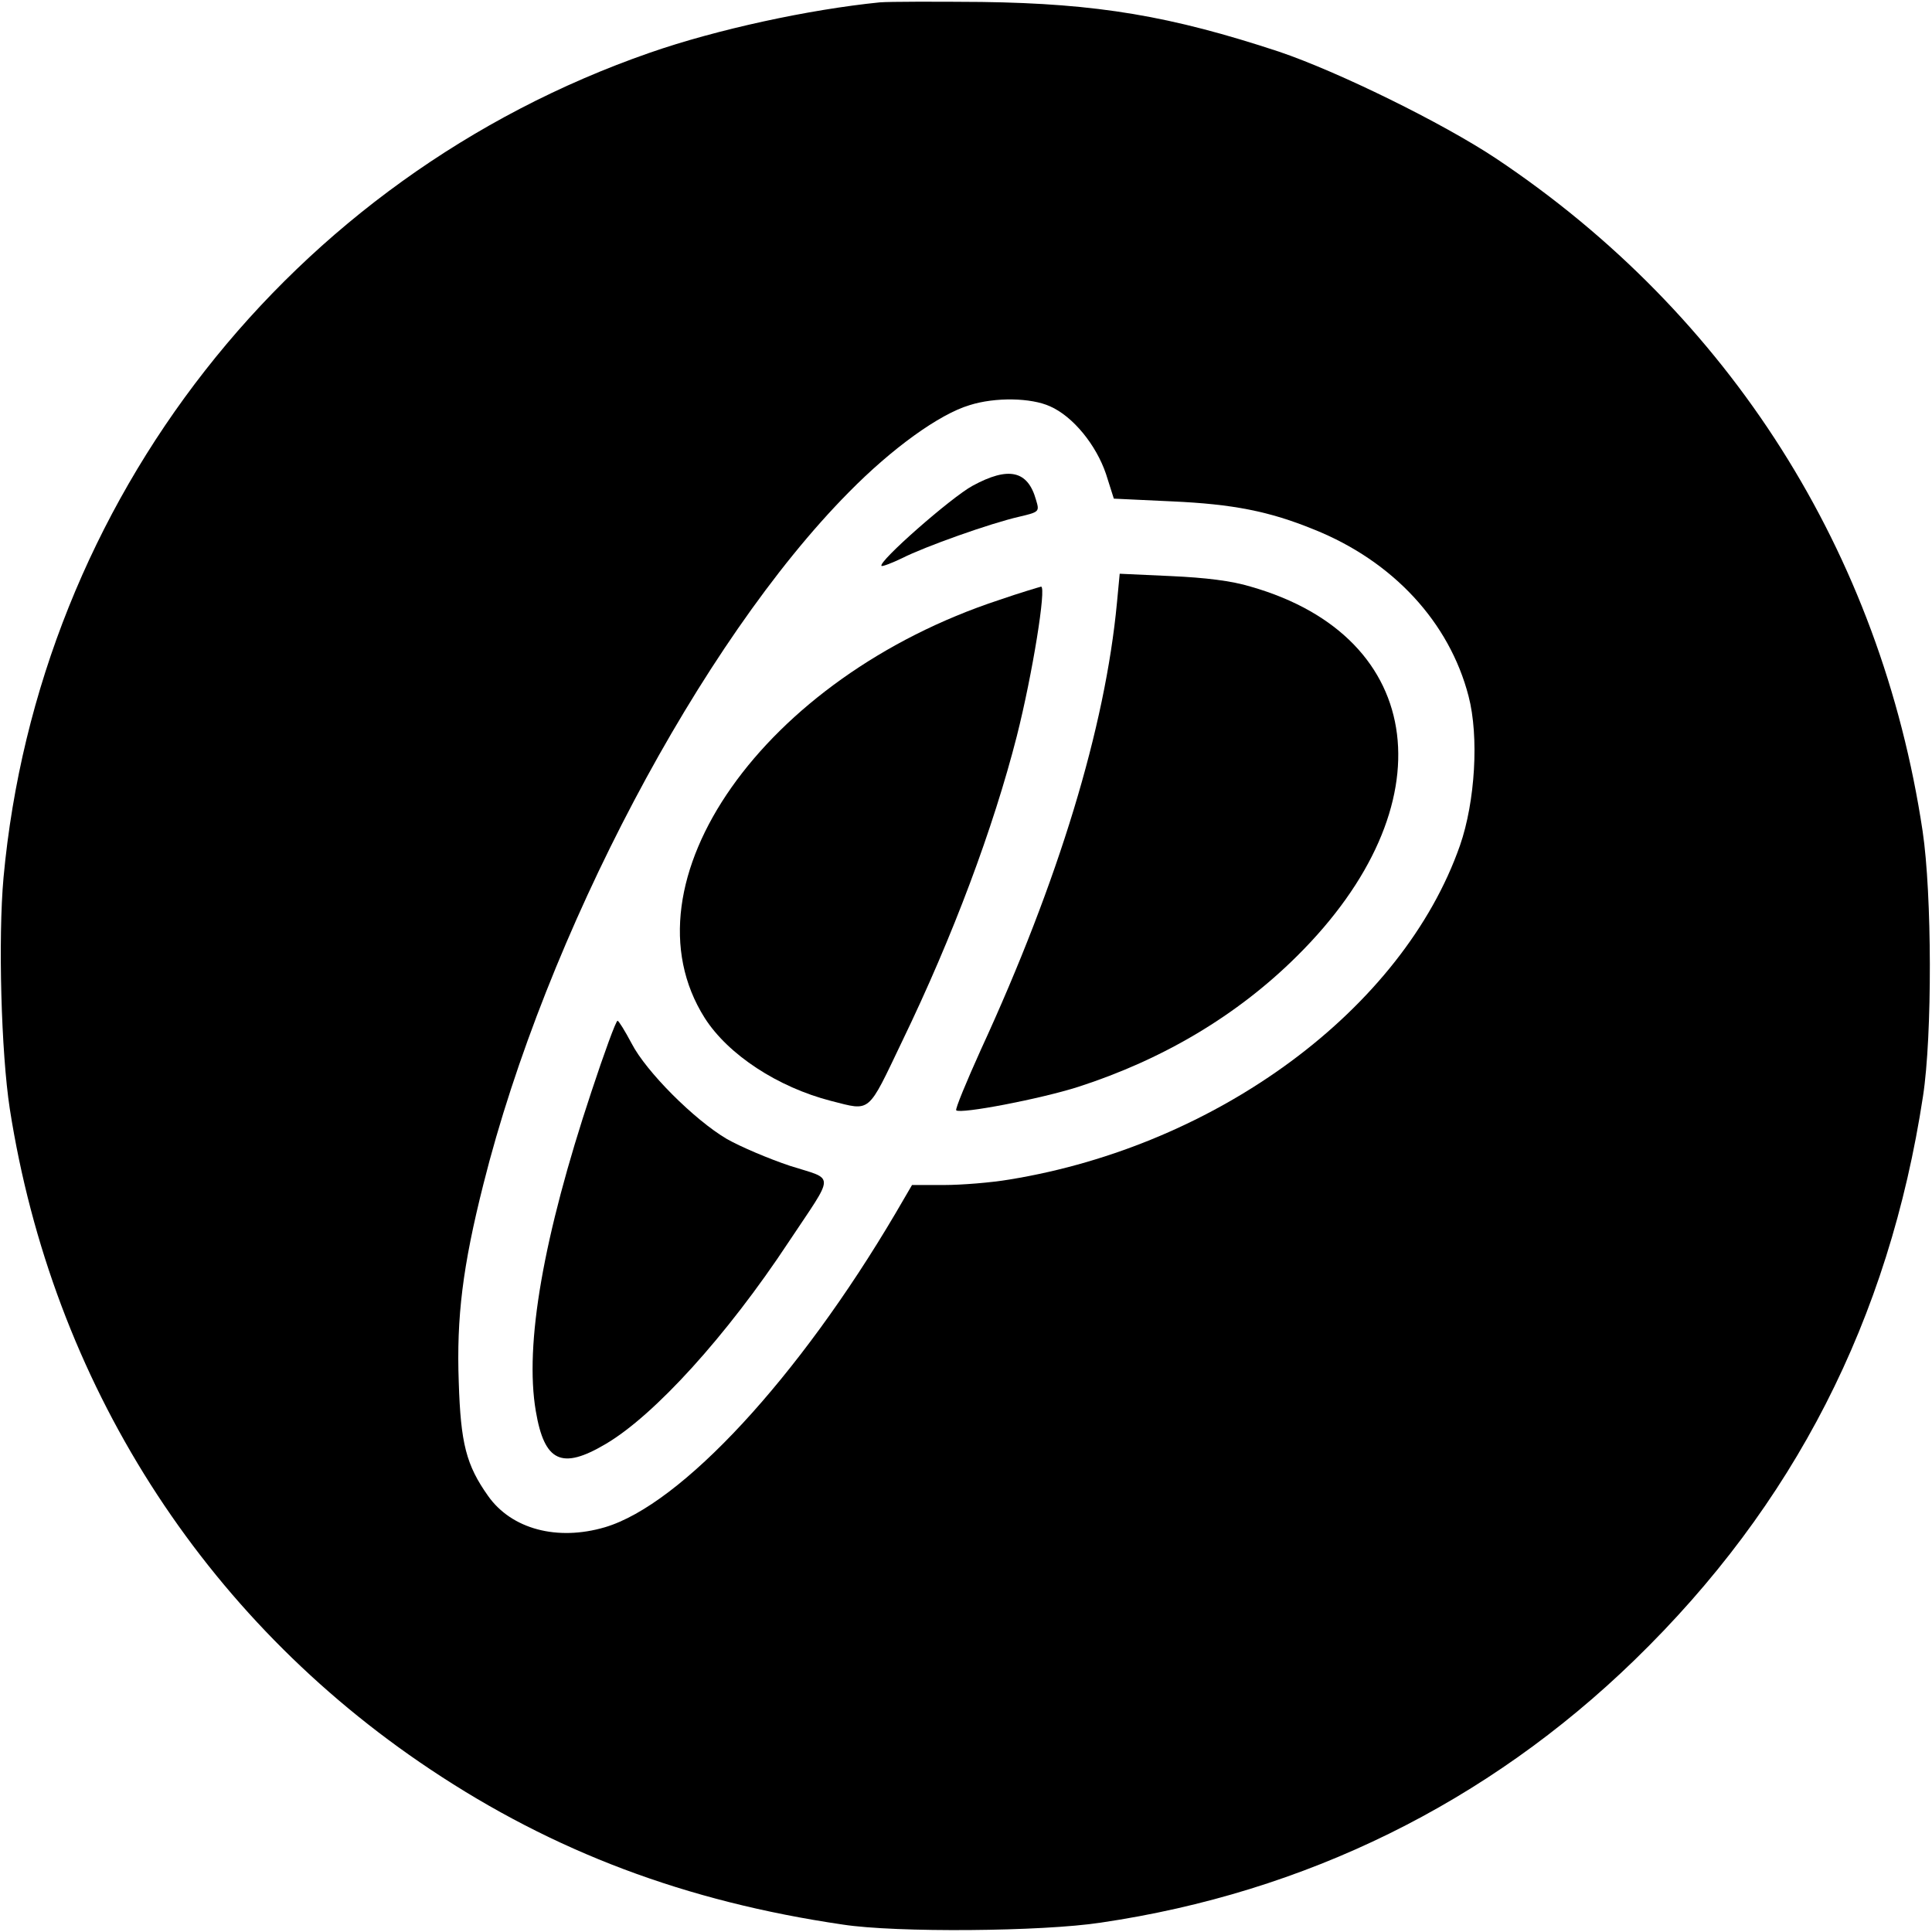 <?xml version="1.0" standalone="no"?>
<!DOCTYPE svg PUBLIC "-//W3C//DTD SVG 20010904//EN"
 "http://www.w3.org/TR/2001/REC-SVG-20010904/DTD/svg10.dtd">
<svg version="1.0" xmlns="http://www.w3.org/2000/svg"
 width="494pt" height="494pt" viewBox="0 0 494 494"
 preserveAspectRatio="xMidYMid meet">
<g transform="translate(0,494) scale(0.1,-0.1)"
fill="#000000" stroke="none">
<path d="M2250 4934 c-180 -18 -417 -69 -589 -129 -917 -319 -1563 -1144
-1652 -2109 -14 -156 -6 -448 16 -591 109 -698 493 -1301 1075 -1689 316 -211
653 -338 1055 -397 136 -21 510 -18 660 5 523 77 988 306 1364 671 408 396
651 871 738 1442 24 156 23 517 -1 678 -107 712 -493 1321 -1091 1720 -137 91
-404 222 -555 273 -276 91 -463 123 -760 127 -118 1 -235 1 -260 -1z m435
-1033 c59 -26 118 -99 143 -173 l20 -63 149 -7 c155 -7 248 -25 363 -72 202
-81 346 -237 395 -426 27 -103 17 -270 -22 -382 -146 -417 -618 -767 -1152
-854 -47 -8 -123 -14 -167 -14 l-82 0 -42 -72 c-248 -421 -548 -745 -743 -803
-122 -36 -239 -5 -299 80 -56 79 -70 134 -75 291 -6 166 10 296 63 506 160
638 556 1387 934 1769 111 113 232 200 309 223 66 21 158 19 206 -3z"/>
<path d="M2487 3698 c-54 -29 -243 -195 -233 -205 2 -2 26 7 53 20 57 29 225
89 300 106 51 12 51 13 42 43 -21 75 -70 86 -162 36z"/>
<path d="M2856 3399 c-30 -319 -149 -711 -348 -1143 -37 -82 -66 -152 -63
-155 11 -10 215 29 312 60 217 70 407 183 559 334 388 384 334 816 -118 945
-49 15 -116 23 -204 27 l-131 6 -7 -74z"/>
<path d="M2555 3406 c-602 -198 -972 -723 -753 -1069 60 -94 187 -177 323
-212 103 -26 92 -35 182 153 130 269 233 545 293 780 40 158 76 382 62 382 -4
-1 -52 -15 -107 -34z"/>
<path d="M1512 2148 c-123 -370 -171 -646 -142 -816 22 -130 66 -151 179 -84
124 73 309 276 468 517 119 179 119 157 3 194 -54 18 -127 49 -162 69 -83 49
-206 172 -243 244 -17 32 -33 58 -36 58 -4 0 -34 -82 -67 -182z"/>
</g>
</svg>
